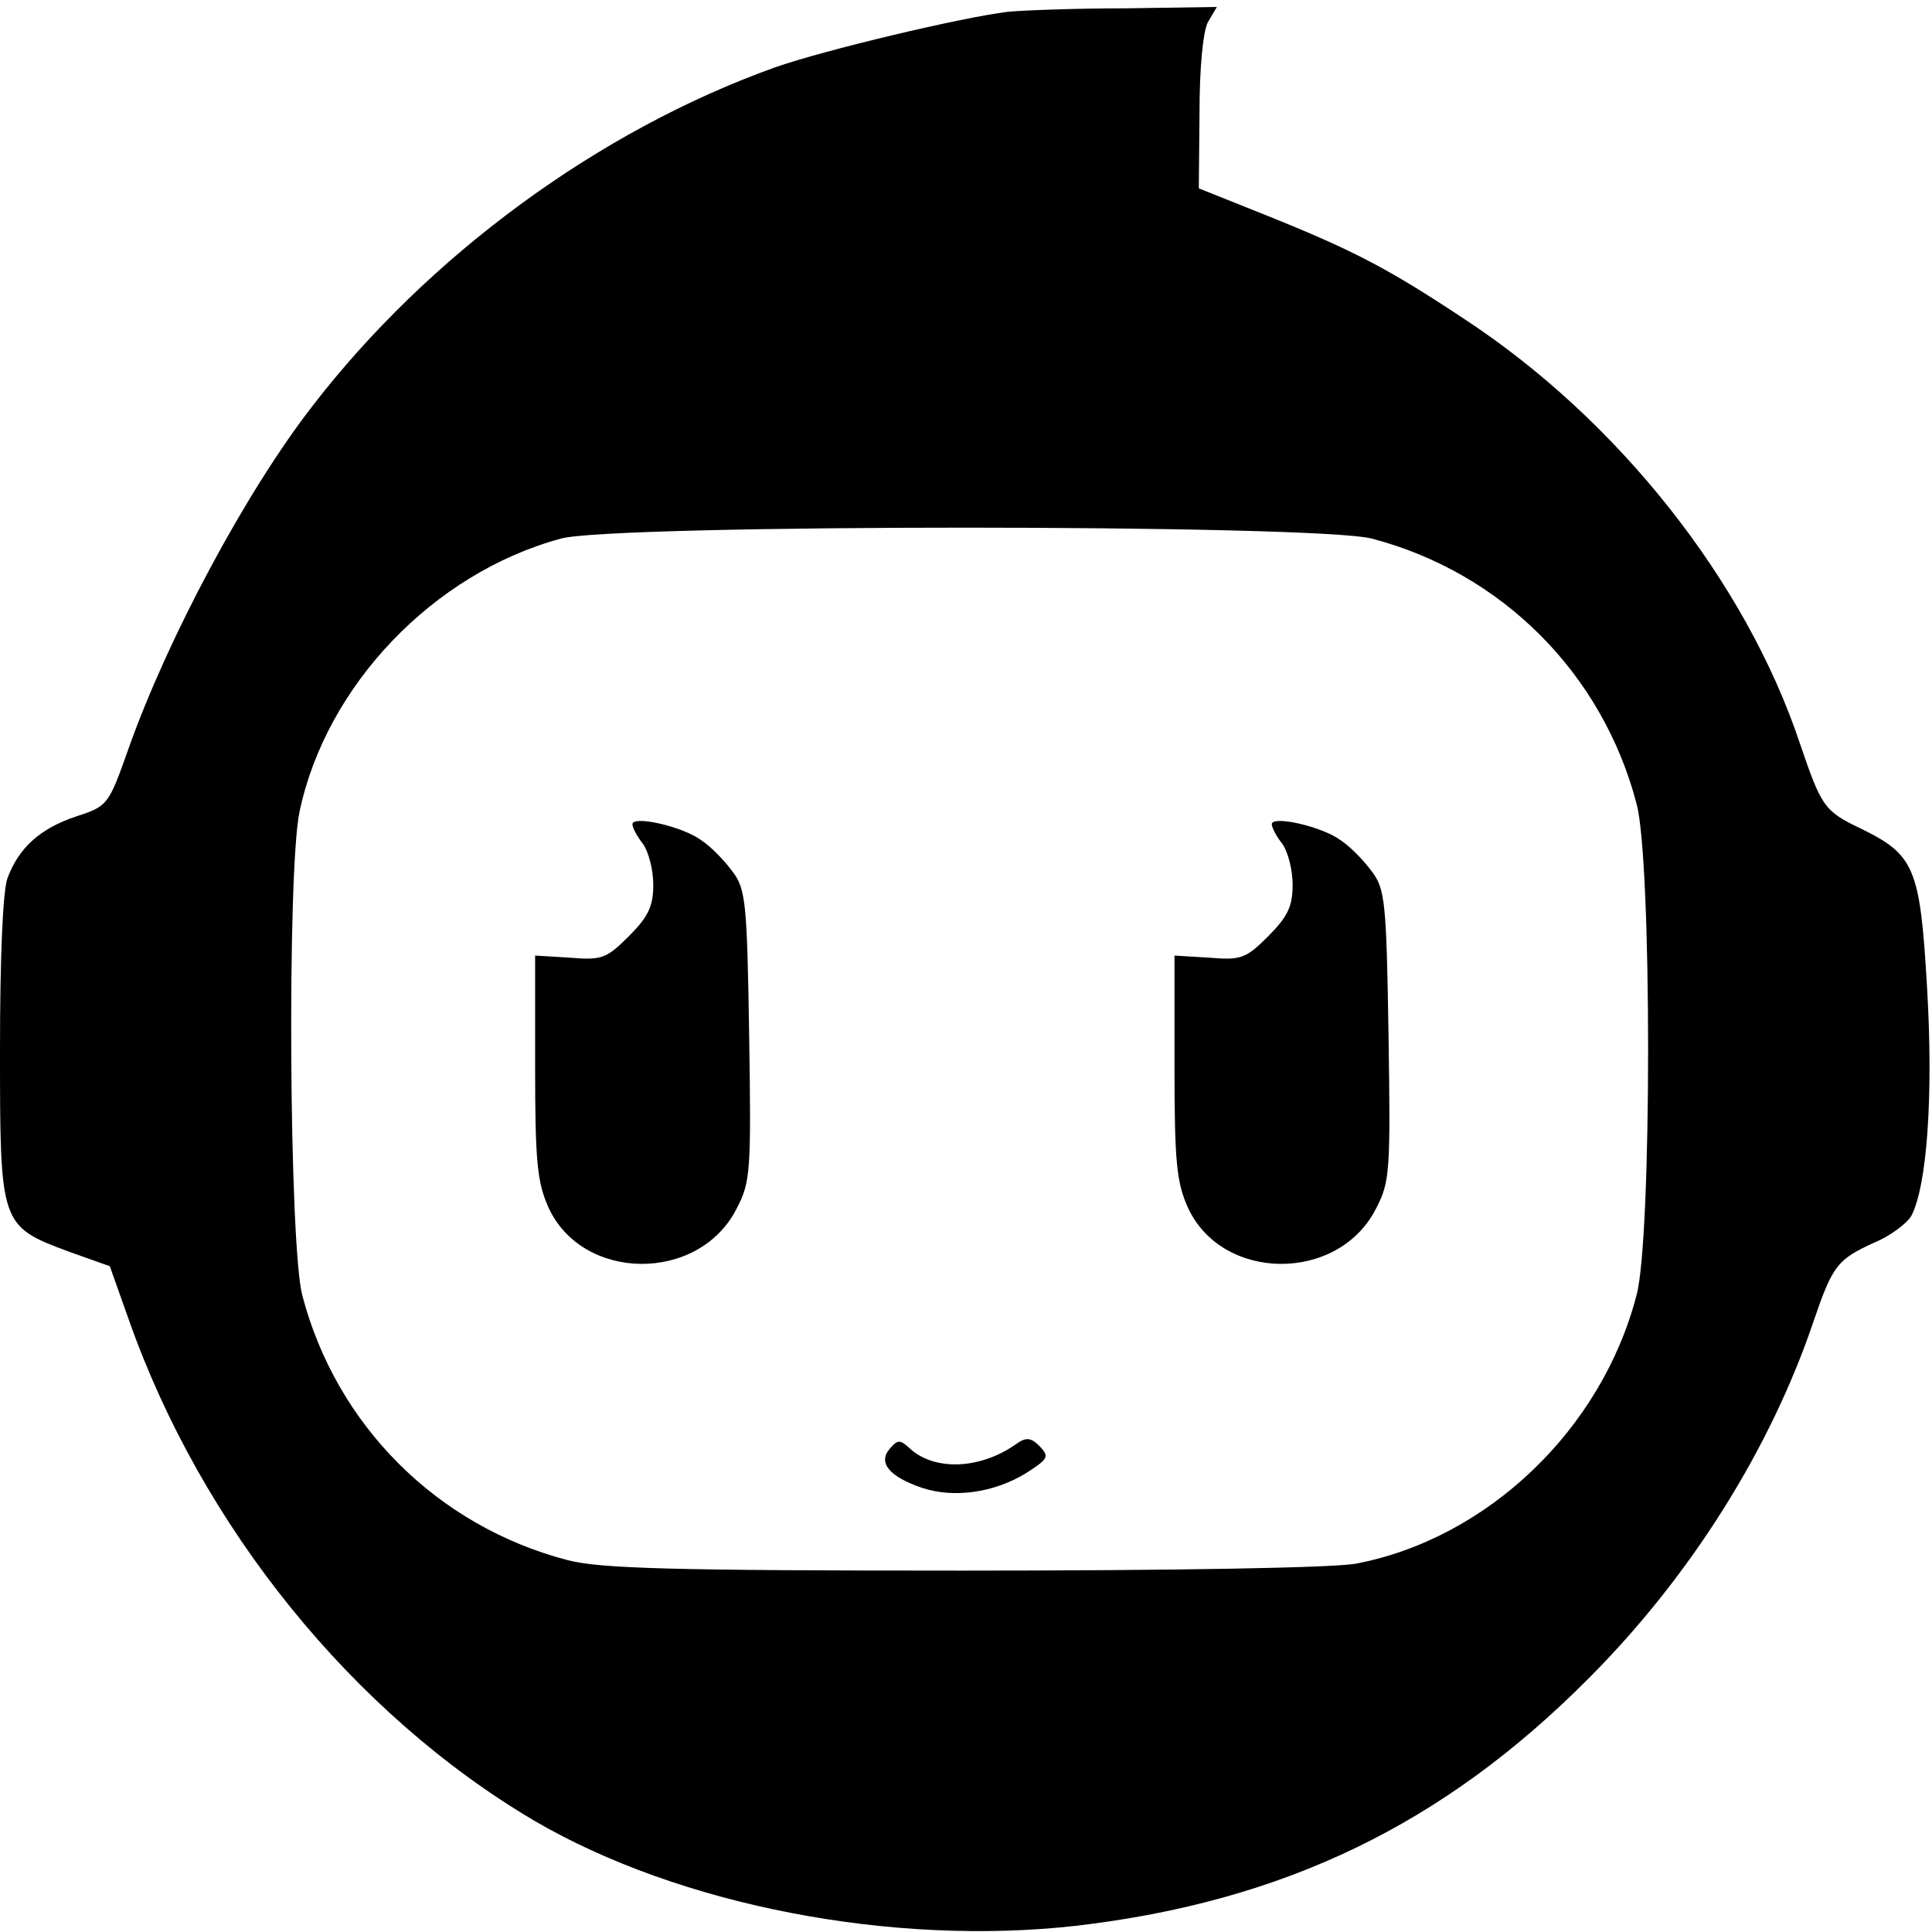 <?xml version="1.0" standalone="no"?>
<!DOCTYPE svg PUBLIC "-//W3C//DTD SVG 20010904//EN"
 "http://www.w3.org/TR/2001/REC-SVG-20010904/DTD/svg10.dtd">
<svg version="1.0" xmlns="http://www.w3.org/2000/svg"
 width="278pt" height="278pt" viewBox="0 0 278 278"
 preserveAspectRatio="xMidYMid meet">
<g transform="translate(0,278) scale(0.1,-0.1)"
fill="#000000" stroke="none">
<path d="M1450 2763 c-66 -8 -264 -55 -335 -80 -254 -91 -499 -271 -666 -488
-96 -124 -208 -334 -264 -492 -29 -82 -30 -83 -76 -98 -51 -17 -82 -45 -98
-88 -7 -17 -11 -116 -11 -246 0 -254 0 -255 99 -292 l59 -21 27 -76 c105 -299
323 -568 584 -722 209 -122 515 -181 780 -151 299 35 528 146 736 355 148 148
263 332 325 516 27 79 34 88 87 112 24 10 47 28 53 38 23 43 32 174 23 327
-10 175 -18 193 -96 231 -52 25 -56 31 -87 122 -78 234 -262 466 -483 611
-110 73 -160 99 -287 150 l-95 38 1 108 c0 66 5 117 12 131 l13 22 -133 -2
c-73 0 -149 -3 -168 -5z m524 -758 c187 -49 332 -194 381 -382 22 -82 22 -624
0 -706 -50 -194 -215 -351 -404 -387 -32 -6 -261 -10 -565 -10 -421 0 -522 3
-569 15 -188 49 -333 194 -382 381 -19 72 -22 611 -4 696 38 181 192 343 376
393 75 21 1087 21 1167 0z"/>
<path d="M910 1594 c0 -5 7 -18 15 -28 8 -11 15 -37 15 -59 0 -31 -7 -46 -35
-74 -32 -32 -39 -35 -85 -31 l-50 3 0 -160 c0 -136 3 -166 19 -202 49 -108
217 -109 271 -2 20 38 21 54 18 249 -3 192 -5 211 -24 236 -11 15 -31 36 -45
45 -27 20 -99 36 -99 23z"/>
<path d="M1830 1594 c0 -5 7 -18 15 -28 8 -11 15 -37 15 -59 0 -31 -7 -46 -35
-74 -32 -32 -39 -35 -85 -31 l-50 3 0 -160 c0 -136 3 -166 19 -202 49 -108
217 -109 271 -2 20 38 21 54 18 249 -3 192 -5 211 -24 236 -11 15 -31 36 -45
45 -27 20 -99 36 -99 23z"/>
<path d="M1280 695 c-17 -20 0 -40 47 -56 46 -15 103 -7 149 21 33 21 34 24
20 39 -13 13 -20 13 -34 3 -51 -36 -116 -39 -152 -7 -15 14 -18 14 -30 0z"/>
</g>
</svg>
